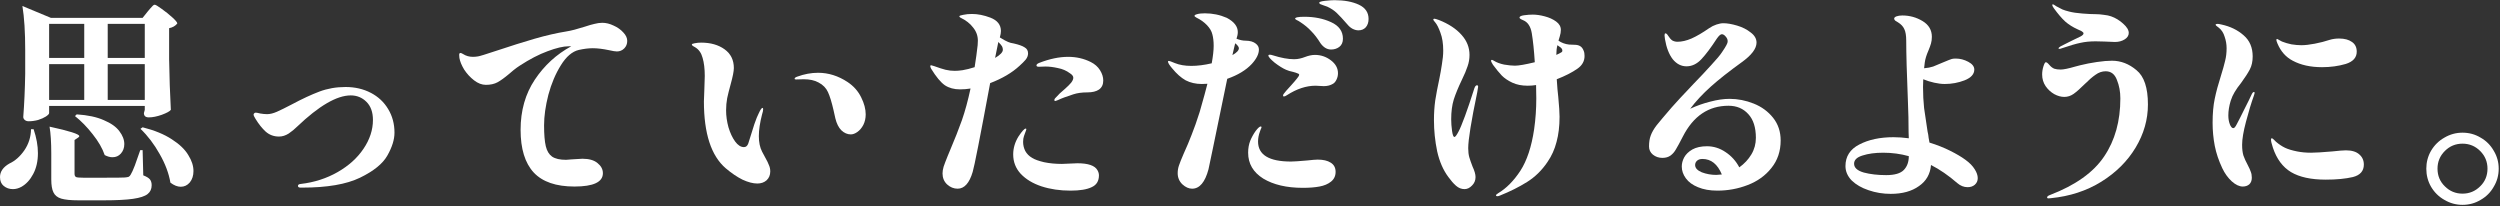 <svg width="557" height="46" viewBox="0 0 557 46" fill="none" xmlns="http://www.w3.org/2000/svg">
<rect x="0" y="0" width="557" height="46" fill="#333333" stroke="none"/>
<path d="M548.646 45.64C547.206 45.64 545.862 45.272 544.614 44.536C543.366 43.832 542.374 42.856 541.638 41.608C540.934 40.392 540.582 39.048 540.582 37.576C540.582 36.136 540.934 34.808 541.638 33.592C542.374 32.344 543.366 31.368 544.614 30.664C545.862 29.928 547.206 29.56 548.646 29.56C550.118 29.56 551.462 29.928 552.678 30.664C553.926 31.368 554.902 32.344 555.606 33.592C556.342 34.808 556.71 36.136 556.71 37.576C556.71 39.048 556.342 40.392 555.606 41.608C554.902 42.856 553.926 43.832 552.678 44.536C551.462 45.272 550.118 45.64 548.646 45.64ZM548.646 43.144C550.182 43.144 551.494 42.6 552.582 41.512C553.67 40.456 554.214 39.144 554.214 37.576C554.214 36.04 553.67 34.728 552.582 33.64C551.494 32.552 550.182 32.008 548.646 32.008C547.11 32.008 545.798 32.552 544.71 33.64C543.622 34.728 543.078 36.04 543.078 37.576C543.078 39.144 543.622 40.456 544.71 41.512C545.798 42.6 547.11 43.144 548.646 43.144Z" fill="white"/>
<path d="M499.688 41.56C498.92 41.56 498.104 41.176 497.24 40.408C496.376 39.608 495.672 38.632 495.128 37.48C494.328 35.784 493.768 34.12 493.448 32.488C493.128 30.824 492.968 29.112 492.968 27.352C492.968 25.272 493.128 23.48 493.448 21.976C493.768 20.44 494.216 18.776 494.792 16.984C495.24 15.544 495.56 14.408 495.752 13.576C495.976 12.712 496.088 11.768 496.088 10.744C496.088 9.88 495.944 9.032 495.656 8.2C495.4 7.336 494.968 6.664 494.36 6.184C494.264 6.088 494.12 5.976 493.928 5.848C493.736 5.72 493.64 5.608 493.64 5.512C493.64 5.384 493.784 5.32 494.072 5.32C494.264 5.32 494.552 5.368 494.936 5.464C496.888 5.88 498.536 6.68 499.88 7.864C501.224 9.016 501.896 10.584 501.896 12.568C501.896 13.688 501.688 14.648 501.272 15.448C500.856 16.248 500.216 17.24 499.352 18.424C498.712 19.224 498.216 19.928 497.864 20.536C497.512 21.112 497.224 21.752 497 22.456C496.648 23.608 496.472 24.696 496.472 25.72C496.472 26.456 496.584 27.112 496.808 27.688C497.032 28.264 497.288 28.552 497.576 28.552C497.704 28.552 497.832 28.472 497.96 28.312C498.088 28.152 498.232 27.912 498.392 27.592C498.84 26.76 499.4 25.656 500.072 24.28C500.776 22.904 501.288 21.864 501.608 21.16C501.8 20.712 501.992 20.488 502.184 20.488C502.28 20.488 502.328 20.552 502.328 20.68C502.328 20.776 502.28 20.968 502.184 21.256C501.576 22.952 500.984 24.904 500.408 27.112C499.832 29.288 499.544 31 499.544 32.248C499.544 33.208 499.64 34.008 499.832 34.648C500.056 35.288 500.376 35.992 500.792 36.76C501.112 37.368 501.336 37.864 501.464 38.248C501.624 38.632 501.704 39.08 501.704 39.592C501.704 40.232 501.512 40.728 501.128 41.08C500.744 41.4 500.264 41.56 499.688 41.56ZM517.352 14.968C514.792 14.968 512.616 14.488 510.824 13.528C509.288 12.728 508.152 11.448 507.416 9.688C507.256 9.304 507.176 9.048 507.176 8.92C507.176 8.76 507.224 8.68 507.32 8.68C507.384 8.68 507.544 8.76 507.8 8.92C508.056 9.048 508.264 9.16 508.424 9.256C509.064 9.512 509.768 9.72 510.536 9.88C511.336 10.008 512.072 10.072 512.744 10.072C513.576 10.072 514.568 9.96 515.72 9.736C516.904 9.512 518.024 9.224 519.08 8.872C519.72 8.68 520.408 8.584 521.144 8.584C522.36 8.584 523.32 8.84 524.024 9.352C524.728 9.832 525.08 10.552 525.08 11.512C525.08 12.824 524.264 13.736 522.632 14.248C521 14.728 519.24 14.968 517.352 14.968ZM518.168 40.024C514.904 40.024 512.328 39.464 510.44 38.344C508.584 37.224 507.24 35.416 506.408 32.92C506.12 32.056 505.976 31.448 505.976 31.096C505.976 30.904 506.04 30.808 506.168 30.808C506.264 30.808 506.408 30.904 506.6 31.096C506.792 31.288 506.952 31.448 507.08 31.576C507.752 32.152 508.424 32.6 509.096 32.92C509.768 33.24 510.664 33.512 511.784 33.736C512.744 33.928 513.784 34.024 514.904 34.024C515.832 34.024 517.416 33.928 519.656 33.736C521.096 33.576 522.104 33.496 522.68 33.496C523.992 33.496 524.984 33.8 525.656 34.408C526.328 34.984 526.664 35.736 526.664 36.664C526.664 38.104 525.848 39.032 524.216 39.448C522.584 39.832 520.568 40.024 518.168 40.024Z" fill="white"/>
<path d="M458.831 10.888C458.703 10.888 458.639 10.856 458.639 10.792C458.639 10.664 458.799 10.504 459.119 10.312C460.687 9.512 462.175 8.776 463.583 8.104C463.999 7.88 464.207 7.656 464.207 7.432C464.207 7.304 464.111 7.176 463.919 7.048C463.759 6.92 463.583 6.824 463.391 6.76C463.199 6.664 463.023 6.584 462.863 6.52C461.807 6.04 460.895 5.464 460.127 4.792C459.359 4.088 458.511 3.096 457.583 1.816C457.359 1.496 457.247 1.272 457.247 1.144C457.247 1.016 457.295 0.952 457.391 0.952C457.455 0.952 457.727 1.112 458.207 1.432C458.719 1.72 459.151 1.944 459.503 2.104C459.887 2.264 460.399 2.424 461.039 2.584C461.775 2.776 462.751 2.92 463.967 3.016C465.183 3.112 466.207 3.16 467.039 3.16C467.519 3.16 468.079 3.208 468.719 3.304C469.359 3.368 469.903 3.48 470.351 3.64C471.343 3.992 472.239 4.536 473.039 5.272C473.871 6.008 474.287 6.696 474.287 7.336C474.287 7.912 473.983 8.392 473.375 8.776C472.767 9.16 472.047 9.352 471.215 9.352L468.911 9.256L466.895 9.208C465.647 9.208 464.527 9.32 463.535 9.544C462.575 9.736 461.199 10.136 459.407 10.744C459.183 10.84 458.991 10.888 458.831 10.888ZM456.383 44.2C456.191 44.2 456.095 44.12 456.095 43.96C456.095 43.864 456.159 43.768 456.287 43.672C456.415 43.576 456.575 43.496 456.767 43.432C462.431 41.256 466.447 38.392 468.815 34.84C471.215 31.288 472.415 26.984 472.415 21.928C472.415 20.424 472.159 19.048 471.647 17.8C471.167 16.52 470.335 15.88 469.151 15.88C468.351 15.88 467.599 16.136 466.895 16.648C466.191 17.128 465.375 17.832 464.447 18.76C463.487 19.72 462.671 20.44 461.999 20.92C461.359 21.368 460.671 21.592 459.935 21.592C459.199 21.592 458.447 21.384 457.679 20.968C456.911 20.52 456.271 19.928 455.759 19.192C455.247 18.424 454.991 17.56 454.991 16.6C454.991 15.992 455.087 15.384 455.279 14.776C455.471 14.168 455.647 13.864 455.807 13.864C455.999 13.864 456.255 14.056 456.575 14.44C456.927 14.856 457.295 15.144 457.679 15.304C458.063 15.432 458.543 15.496 459.119 15.496C459.759 15.496 460.847 15.272 462.383 14.824L463.487 14.536C464.639 14.248 465.871 14.008 467.183 13.816C468.495 13.624 469.615 13.528 470.543 13.528C472.527 13.528 474.351 14.232 476.015 15.64C477.711 17.016 478.559 19.56 478.559 23.272C478.559 26.632 477.647 29.832 475.823 32.872C473.999 35.912 471.439 38.456 468.143 40.504C464.879 42.52 461.151 43.736 456.959 44.152L456.383 44.2Z" fill="white"/>
<path d="M437.906 35.608C438.834 36.28 439.522 36.984 439.97 37.72C440.418 38.424 440.642 39.08 440.642 39.688C440.642 40.296 440.418 40.792 439.97 41.176C439.554 41.528 439.026 41.704 438.386 41.704C437.554 41.704 436.786 41.4 436.082 40.792C434.13 39.096 432.178 37.752 430.226 36.76C430.066 38.776 429.17 40.344 427.538 41.464C425.938 42.616 423.842 43.192 421.25 43.192C419.522 43.192 417.874 42.92 416.306 42.376C414.77 41.864 413.522 41.144 412.562 40.216C411.634 39.256 411.17 38.184 411.17 37C411.17 34.856 412.194 33.256 414.242 32.2C416.322 31.112 418.866 30.568 421.874 30.568C422.93 30.568 424.066 30.648 425.282 30.808C425.282 30.232 425.266 29.8 425.234 29.512C425.234 27.176 425.186 24.936 425.09 22.792C424.834 16.456 424.706 11.88 424.706 9.064C424.706 7.912 424.562 7.048 424.274 6.472C424.018 5.896 423.554 5.4 422.882 4.984C422.658 4.856 422.45 4.728 422.258 4.6C422.098 4.44 422.018 4.296 422.018 4.168C422.018 3.944 422.194 3.768 422.546 3.64C422.898 3.512 423.33 3.448 423.842 3.448C425.474 3.448 426.978 3.864 428.354 4.696C429.73 5.528 430.418 6.696 430.418 8.2C430.418 8.744 430.354 9.24 430.226 9.688C430.098 10.136 429.906 10.664 429.65 11.272C429.202 12.296 428.93 13.192 428.834 13.96L428.69 15.208C429.458 15.144 430.13 15.016 430.706 14.824C431.282 14.6 432.05 14.28 433.01 13.864C434.002 13.448 434.61 13.208 434.834 13.144C435.026 13.08 435.33 13.048 435.746 13.048C436.706 13.048 437.634 13.288 438.53 13.768C439.426 14.248 439.874 14.824 439.874 15.496C439.874 16.52 439.154 17.32 437.714 17.896C436.306 18.44 434.834 18.712 433.298 18.712C432.594 18.712 431.81 18.616 430.946 18.424C430.082 18.232 429.266 17.976 428.498 17.656C428.466 18.04 428.45 18.616 428.45 19.384C428.45 21.048 428.53 22.616 428.69 24.088C428.882 25.528 429.138 27.256 429.458 29.272C429.586 29.816 429.666 30.296 429.698 30.712C429.762 31.128 429.826 31.48 429.89 31.768C431.554 32.28 433.09 32.888 434.498 33.592C435.906 34.296 437.042 34.968 437.906 35.608ZM425.282 34.792C423.458 34.28 421.554 34.024 419.57 34.024C417.778 34.024 416.242 34.232 414.962 34.648C413.714 35.032 413.09 35.64 413.09 36.472C413.09 37.368 413.81 38.024 415.25 38.44C416.69 38.824 418.354 39.016 420.242 39.016C422.13 39.016 423.442 38.632 424.178 37.864C424.914 37.096 425.282 36.072 425.282 34.792Z" fill="white"/>
<path d="M385.355 22.024C387.179 22.024 388.971 22.376 390.731 23.08C392.491 23.784 393.931 24.84 395.051 26.248C396.171 27.656 396.731 29.336 396.731 31.288C396.731 33.688 396.043 35.736 394.667 37.432C393.323 39.128 391.563 40.392 389.387 41.224C387.243 42.056 384.987 42.472 382.619 42.472C380.955 42.472 379.515 42.216 378.299 41.704C377.115 41.224 376.219 40.568 375.611 39.736C375.003 38.904 374.699 38.024 374.699 37.096C374.699 36.424 374.875 35.752 375.227 35.08C375.611 34.376 376.219 33.784 377.051 33.304C377.915 32.824 379.003 32.584 380.315 32.584C381.787 32.584 383.163 33.016 384.443 33.88C385.755 34.744 386.779 35.88 387.515 37.288C388.635 36.488 389.531 35.528 390.203 34.408C390.875 33.288 391.211 32.056 391.211 30.712C391.211 28.408 390.651 26.648 389.531 25.432C388.411 24.184 386.939 23.56 385.115 23.56C380.667 23.56 377.275 25.848 374.939 30.424C374.267 31.736 373.755 32.68 373.403 33.256C373.083 33.832 372.683 34.296 372.203 34.648C371.723 35 371.115 35.176 370.379 35.176C369.579 35.176 368.875 34.936 368.267 34.456C367.691 33.976 367.403 33.368 367.403 32.632C367.403 31.672 367.531 30.856 367.787 30.184C368.043 29.48 368.475 28.728 369.083 27.928C369.723 27.128 370.843 25.8 372.443 23.944C373.307 22.952 374.955 21.176 377.387 18.616C378.731 17.24 380.011 15.88 381.227 14.536C382.475 13.192 383.291 12.216 383.675 11.608C384.155 10.904 384.475 10.392 384.635 10.072C384.827 9.752 384.923 9.448 384.923 9.16C384.923 8.808 384.779 8.472 384.491 8.152C384.203 7.8 383.915 7.624 383.627 7.624C383.339 7.624 382.971 7.944 382.523 8.584C381.211 10.6 380.059 12.136 379.067 13.192C378.075 14.248 376.971 14.776 375.755 14.776C374.571 14.776 373.547 14.248 372.683 13.192C371.851 12.104 371.275 10.616 370.955 8.728C370.891 8.344 370.859 8.072 370.859 7.912C370.859 7.592 370.923 7.432 371.051 7.432C371.243 7.432 371.435 7.592 371.627 7.912C371.947 8.424 372.267 8.792 372.587 9.016C372.939 9.208 373.323 9.304 373.739 9.304C374.699 9.304 375.739 9.064 376.859 8.584C378.011 8.072 379.323 7.304 380.795 6.28C381.307 5.928 381.851 5.656 382.427 5.464C383.003 5.272 383.515 5.176 383.963 5.176C384.827 5.176 385.851 5.352 387.035 5.704C388.219 6.056 389.227 6.568 390.059 7.24C390.923 7.88 391.355 8.632 391.355 9.496C391.355 10.84 390.235 12.312 387.995 13.912C385.243 15.896 382.971 17.688 381.179 19.288C379.387 20.888 377.851 22.536 376.571 24.232C378.011 23.56 379.499 23.032 381.035 22.648C382.603 22.232 384.043 22.024 385.355 22.024ZM382.379 38.968C382.635 38.968 383.051 38.936 383.627 38.872C382.667 36.568 381.227 35.416 379.307 35.416C378.763 35.416 378.347 35.56 378.059 35.848C377.803 36.104 377.675 36.408 377.675 36.76C377.675 37.432 378.171 37.976 379.163 38.392C380.187 38.776 381.259 38.968 382.379 38.968Z" fill="white"/>
<path d="M352.846 11.32C352.974 11.608 353.038 11.992 353.038 12.472C353.038 13.624 352.51 14.568 351.454 15.304C350.27 16.136 348.734 16.92 346.846 17.656C346.942 19.288 347.054 20.6 347.182 21.592C347.374 23.64 347.47 25.112 347.47 26.008C347.47 28.12 347.246 29.992 346.798 31.624C346.382 33.256 345.71 34.744 344.782 36.088C343.534 37.944 342.014 39.432 340.222 40.552C338.43 41.672 336.414 42.68 334.174 43.576C333.95 43.672 333.758 43.72 333.598 43.72C333.406 43.72 333.31 43.656 333.31 43.528C333.31 43.4 333.47 43.24 333.79 43.048C335.614 41.96 337.262 40.296 338.734 38.056C340.206 35.784 341.23 32.696 341.806 28.792C342.126 26.552 342.286 24.264 342.286 21.928C342.286 20.616 342.27 19.624 342.238 18.952C341.63 19.048 341.006 19.096 340.366 19.096C339.054 19.096 337.918 18.872 336.958 18.424C335.998 17.976 335.214 17.448 334.606 16.84C333.998 16.2 333.342 15.4 332.638 14.44C332.35 13.992 332.206 13.688 332.206 13.528C332.206 13.4 332.27 13.336 332.398 13.336C332.462 13.336 332.606 13.4 332.83 13.528C333.438 13.912 334.206 14.2 335.134 14.392C336.094 14.552 336.894 14.632 337.534 14.632C338.366 14.632 339.838 14.376 341.95 13.864C341.79 11.272 341.566 9.112 341.278 7.384C341.022 5.88 340.382 4.92 339.358 4.504C338.814 4.28 338.542 4.088 338.542 3.928C338.542 3.672 338.878 3.496 339.55 3.4C340.254 3.304 340.91 3.256 341.518 3.256C342.318 3.256 343.198 3.384 344.158 3.64C345.15 3.896 345.998 4.28 346.702 4.792C347.406 5.304 347.758 5.928 347.758 6.664C347.758 7.112 347.678 7.592 347.518 8.104C347.358 8.616 347.262 8.936 347.23 9.064C347.934 9.544 348.718 9.832 349.582 9.928C349.87 9.96 350.27 9.976 350.782 9.976C351.294 9.976 351.71 10.072 352.03 10.264C352.382 10.456 352.654 10.808 352.846 11.32ZM329.086 19C329.246 19 329.326 19.112 329.326 19.336L329.134 20.536C327.79 26.968 327.118 31.128 327.118 33.016C327.118 33.784 327.198 34.456 327.358 35.032C327.518 35.576 327.758 36.264 328.078 37.096C328.526 38.056 328.75 38.84 328.75 39.448C328.75 40.184 328.494 40.808 327.982 41.32C327.47 41.864 326.91 42.136 326.302 42.136C325.598 42.136 324.958 41.88 324.382 41.368C323.838 40.888 323.278 40.248 322.702 39.448C321.55 37.912 320.718 36.008 320.206 33.736C319.726 31.432 319.486 29.112 319.486 26.776C319.486 25.208 319.582 23.736 319.774 22.36C319.998 20.952 320.302 19.352 320.686 17.56C320.91 16.472 321.102 15.384 321.262 14.296C321.454 13.176 321.55 12.168 321.55 11.272C321.55 9.704 321.342 8.376 320.926 7.288C320.542 6.2 320.142 5.416 319.726 4.936C319.662 4.84 319.582 4.744 319.486 4.648C319.39 4.52 319.342 4.424 319.342 4.36C319.342 4.232 319.422 4.168 319.582 4.168C319.71 4.168 320.046 4.264 320.59 4.456C322.766 5.32 324.446 6.424 325.63 7.768C326.814 9.08 327.406 10.568 327.406 12.232C327.406 13.128 327.262 13.976 326.974 14.776C326.718 15.576 326.286 16.6 325.678 17.848C324.91 19.448 324.318 20.888 323.902 22.168C323.518 23.416 323.326 24.888 323.326 26.584C323.326 27.384 323.39 28.248 323.518 29.176C323.646 30.072 323.822 30.52 324.046 30.52C324.238 30.52 324.542 30.12 324.958 29.32C325.278 28.744 325.758 27.592 326.398 25.864C327.038 24.104 327.662 22.264 328.27 20.344C328.43 19.8 328.558 19.448 328.654 19.288C328.782 19.096 328.926 19 329.086 19ZM347.95 11.608C348.046 11.544 348.094 11.432 348.094 11.272C348.094 10.952 347.886 10.664 347.47 10.408L346.99 10.072C346.83 10.68 346.75 11.4 346.75 12.232C347.198 12.04 347.598 11.832 347.95 11.608Z" fill="white"/>
<path d="M297.333 0.04C299.509 0.04 301.317 0.376 302.757 1.048C304.197 1.72 304.917 2.776 304.917 4.216C304.917 4.984 304.709 5.608 304.293 6.088C303.877 6.536 303.333 6.76 302.661 6.76C302.245 6.76 301.813 6.648 301.365 6.424C300.949 6.2 300.581 5.896 300.261 5.512C299.205 4.296 298.389 3.416 297.813 2.872C297.237 2.328 296.533 1.864 295.701 1.48C295.349 1.352 295.029 1.24 294.741 1.144C294.485 1.048 294.277 0.968 294.117 0.904C293.989 0.808 293.925 0.712 293.925 0.616C293.925 0.424 294.357 0.28 295.221 0.184C296.117 0.088 296.821 0.04 297.333 0.04ZM278.901 14.248C277.621 15.624 275.797 16.728 273.429 17.56C272.597 21.528 271.541 26.648 270.261 32.92L269.253 37.72C268.485 40.6 267.269 42.04 265.605 42.04C264.869 42.04 264.149 41.72 263.445 41.08C262.741 40.408 262.389 39.576 262.389 38.584C262.389 37.976 262.485 37.4 262.677 36.856C262.869 36.28 263.221 35.4 263.733 34.216C264.405 32.744 264.997 31.336 265.509 29.992C266.053 28.648 266.645 26.968 267.285 24.952C268.149 21.944 268.725 19.848 269.013 18.664L267.765 18.712C266.421 18.712 265.221 18.44 264.165 17.896C263.141 17.32 262.133 16.424 261.141 15.208C260.533 14.504 260.229 14.008 260.229 13.72C260.229 13.624 260.277 13.576 260.373 13.576C260.565 13.576 261.029 13.736 261.765 14.056C262.789 14.472 264.005 14.68 265.413 14.68C266.821 14.68 268.341 14.488 269.973 14.104C270.261 12.504 270.405 11.208 270.405 10.216C270.405 9.224 270.309 8.376 270.117 7.672C269.957 6.968 269.557 6.28 268.917 5.608C268.277 4.936 267.493 4.376 266.565 3.928C266.277 3.768 266.133 3.64 266.133 3.544C266.133 3.384 266.325 3.256 266.709 3.16C267.125 3.032 267.701 2.968 268.437 2.968C270.165 2.968 271.797 3.304 273.333 3.976C274.965 4.84 275.781 5.896 275.781 7.144C275.781 7.592 275.685 8.088 275.493 8.632C276.229 8.92 276.901 9.064 277.509 9.064C278.501 9.064 279.269 9.288 279.813 9.736C280.261 10.088 280.485 10.52 280.485 11.032C280.485 12.024 279.957 13.096 278.901 14.248ZM290.613 3.736C292.853 3.736 294.837 4.136 296.565 4.936C298.325 5.736 299.205 6.968 299.205 8.632C299.205 9.432 298.933 10.04 298.389 10.456C297.877 10.84 297.269 11.032 296.565 11.032C295.669 11.032 294.885 10.568 294.213 9.64C293.541 8.552 292.853 7.656 292.149 6.952C291.477 6.216 290.645 5.528 289.653 4.888C289.365 4.696 289.109 4.552 288.885 4.456C288.661 4.328 288.549 4.232 288.549 4.168C288.549 3.88 289.237 3.736 290.613 3.736ZM274.581 12.28C275.541 11.736 276.021 11.224 276.021 10.744C276.021 10.456 275.749 10.088 275.205 9.64L275.013 10.408L274.581 12.28ZM292.965 12.232C294.277 12.232 295.461 12.632 296.517 13.432C297.573 14.232 298.101 15.192 298.101 16.312C298.101 16.824 297.989 17.304 297.765 17.752C297.573 18.168 297.317 18.472 296.997 18.664C296.421 19.016 295.733 19.192 294.933 19.192L293.109 19.096C291.029 19.096 288.901 19.8 286.725 21.208C286.437 21.4 286.213 21.496 286.053 21.496C285.925 21.496 285.861 21.432 285.861 21.304C285.861 21.176 285.909 21.048 286.005 20.92C286.229 20.6 286.757 19.992 287.589 19.096C288.837 17.72 289.461 16.92 289.461 16.696C289.461 16.536 289.349 16.424 289.125 16.36C288.933 16.264 288.597 16.152 288.117 16.024C287.477 15.896 286.949 15.736 286.533 15.544C285.797 15.224 284.949 14.696 283.989 13.96C283.061 13.192 282.597 12.664 282.597 12.376C282.597 12.248 282.693 12.184 282.885 12.184C283.077 12.184 283.317 12.232 283.605 12.328C285.429 12.904 286.997 13.192 288.309 13.192C288.789 13.192 289.221 13.144 289.605 13.048C290.021 12.952 290.389 12.84 290.709 12.712C291.541 12.392 292.293 12.232 292.965 12.232ZM293.589 35.56C294.805 35.56 295.765 35.784 296.469 36.232C297.205 36.68 297.573 37.368 297.573 38.296C297.573 39.192 297.237 39.912 296.565 40.456C295.893 41 295.029 41.368 293.973 41.56C292.949 41.752 291.717 41.848 290.277 41.848C286.661 41.848 283.717 41.16 281.445 39.784C279.205 38.376 278.085 36.456 278.085 34.024C278.085 33.032 278.245 32.136 278.565 31.336C278.885 30.568 279.285 29.848 279.765 29.176C280.277 28.504 280.661 28.168 280.917 28.168C281.013 28.168 281.061 28.232 281.061 28.36C281.061 28.456 281.013 28.584 280.917 28.744C280.853 28.904 280.789 29.08 280.725 29.272C280.437 30.04 280.293 30.792 280.293 31.528C280.293 34.504 282.741 35.992 287.637 35.992C288.213 35.992 289.413 35.912 291.237 35.752C292.389 35.624 293.173 35.56 293.589 35.56Z" fill="white"/>
<path d="M227.132 14.68C225.468 16.216 223.292 17.496 220.604 18.52C218.364 30.584 217.068 37.176 216.716 38.296C215.98 40.792 214.86 42.04 213.356 42.04C212.492 42.04 211.708 41.72 211.004 41.08C210.332 40.44 209.996 39.624 209.996 38.632C209.996 38.184 210.076 37.688 210.236 37.144C210.428 36.568 210.732 35.768 211.148 34.744L211.628 33.592C212.716 31.032 213.612 28.76 214.316 26.776C215.02 24.76 215.66 22.408 216.236 19.72C215.5 19.848 214.716 19.912 213.884 19.912C212.572 19.912 211.452 19.608 210.524 19C209.596 18.36 208.572 17.128 207.452 15.304C207.324 15.048 207.26 14.856 207.26 14.728C207.26 14.6 207.324 14.536 207.452 14.536C207.516 14.536 207.74 14.6 208.124 14.728C209.18 15.112 210.028 15.384 210.668 15.544C211.34 15.704 212.028 15.784 212.732 15.784C213.244 15.784 213.82 15.736 214.46 15.64C215.26 15.512 216.156 15.288 217.148 14.968C217.436 13.176 217.66 11.544 217.82 10.072L217.868 9.064C217.868 7.976 217.516 7 216.812 6.136C216.14 5.24 215.196 4.504 213.98 3.928C213.82 3.832 213.74 3.736 213.74 3.64C213.74 3.512 214.028 3.4 214.604 3.304C215.18 3.176 215.836 3.112 216.572 3.112C217.852 3.112 219.212 3.384 220.652 3.928C222.22 4.536 223.004 5.528 223.004 6.904C223.004 7.288 222.924 7.768 222.764 8.344L223.916 9.016C224.396 9.272 224.812 9.448 225.164 9.544C225.516 9.608 225.756 9.656 225.884 9.688C227.004 9.944 227.804 10.232 228.284 10.552C228.796 10.84 229.052 11.288 229.052 11.896C229.052 12.376 228.876 12.84 228.524 13.288C228.172 13.704 227.708 14.168 227.132 14.68ZM221.708 12.904C222.86 12.232 223.436 11.624 223.436 11.08C223.436 10.792 223.372 10.536 223.244 10.312C223.116 10.088 222.844 9.768 222.428 9.352L221.708 12.904ZM243.02 13.816C243.916 14.264 244.604 14.872 245.084 15.64C245.564 16.408 245.804 17.176 245.804 17.944C245.804 18.84 245.484 19.512 244.844 19.96C244.236 20.376 243.372 20.584 242.252 20.584C241.036 20.584 239.996 20.728 239.132 21.016C237.628 21.496 236.476 21.928 235.676 22.312C235.356 22.44 235.18 22.504 235.148 22.504C234.988 22.504 234.908 22.44 234.908 22.312C234.908 22.184 234.956 22.056 235.052 21.928C235.148 21.8 235.5 21.432 236.108 20.824C236.332 20.632 236.732 20.28 237.308 19.768C237.884 19.256 238.332 18.808 238.652 18.424C238.972 18.008 239.132 17.64 239.132 17.32C239.132 16.968 238.876 16.632 238.364 16.312C237.596 15.736 236.7 15.352 235.676 15.16C234.684 14.936 233.772 14.824 232.94 14.824L231.452 14.872C231.1 14.872 230.924 14.776 230.924 14.584C230.924 14.36 231.132 14.168 231.548 14.008C233.852 13.112 235.996 12.664 237.98 12.664C239.804 12.664 241.484 13.048 243.02 13.816ZM240.044 36.376C242.444 36.376 243.932 36.888 244.508 37.912C244.732 38.296 244.844 38.68 244.844 39.064C244.844 40.344 244.3 41.224 243.212 41.704C242.156 42.216 240.588 42.472 238.508 42.472C236.14 42.472 233.98 42.152 232.028 41.512C230.108 40.872 228.572 39.944 227.42 38.728C226.3 37.512 225.74 36.072 225.74 34.408C225.74 33 226.14 31.656 226.94 30.376C227.708 29.224 228.236 28.648 228.524 28.648C228.62 28.648 228.668 28.696 228.668 28.792C228.668 28.888 228.572 29.176 228.38 29.656C228.188 30.136 228.06 30.552 227.996 30.904C227.964 31.064 227.948 31.304 227.948 31.624C227.948 32.328 228.108 33 228.428 33.64C228.78 34.28 229.292 34.792 229.964 35.176C230.508 35.528 231.388 35.848 232.604 36.136C233.82 36.392 235.148 36.52 236.588 36.52L240.044 36.376Z" fill="white"/>
<path d="M168.734 40.888C167.774 40.888 166.67 40.6 165.422 40.024C164.206 39.416 162.958 38.568 161.678 37.48C158.446 34.696 156.83 29.736 156.83 22.6C156.83 22.152 156.862 21.288 156.926 20.008C156.99 18.664 157.022 17.64 157.022 16.936C157.022 15.336 156.862 13.992 156.542 12.904C156.254 11.816 155.71 11.032 154.91 10.552C154.686 10.424 154.494 10.312 154.334 10.216C154.206 10.088 154.142 9.992 154.142 9.928C154.142 9.8 154.35 9.704 154.766 9.64C155.214 9.544 155.694 9.496 156.206 9.496C158.318 9.496 160.062 9.992 161.438 10.984C162.814 11.976 163.502 13.368 163.502 15.16C163.502 15.864 163.262 17.08 162.782 18.808C162.462 19.96 162.206 20.984 162.014 21.88C161.854 22.744 161.774 23.64 161.774 24.568C161.774 25.816 161.95 27.08 162.302 28.36C162.686 29.64 163.182 30.696 163.79 31.528C164.398 32.36 165.054 32.776 165.758 32.776C166.206 32.776 166.526 32.504 166.718 31.96C167.262 30.232 167.71 28.808 168.062 27.688C168.446 26.568 168.782 25.736 169.07 25.192C169.422 24.424 169.694 24.04 169.886 24.04C169.982 24.04 170.03 24.136 170.03 24.328C170.03 24.616 169.95 25 169.79 25.48C169.31 27.336 169.07 28.952 169.07 30.328C169.07 31.704 169.31 32.856 169.79 33.784L170.51 35.128C170.894 35.8 171.166 36.36 171.326 36.808C171.518 37.224 171.614 37.688 171.614 38.2C171.614 39 171.342 39.656 170.798 40.168C170.254 40.648 169.566 40.888 168.734 40.888ZM189.566 29.944C188.798 29.944 188.094 29.64 187.454 29.032C186.846 28.424 186.398 27.528 186.11 26.344L185.726 24.616C185.31 22.792 184.894 21.432 184.478 20.536C184.062 19.608 183.358 18.888 182.366 18.376C181.502 17.896 180.398 17.656 179.054 17.656L177.374 17.704C177.15 17.704 177.038 17.656 177.038 17.56C177.038 17.368 177.23 17.208 177.614 17.08C179.182 16.504 180.734 16.216 182.27 16.216C184.574 16.216 186.766 16.904 188.846 18.28C190.19 19.176 191.198 20.312 191.87 21.688C192.542 23.032 192.878 24.296 192.878 25.48C192.878 26.344 192.702 27.128 192.35 27.832C191.998 28.504 191.55 29.032 191.006 29.416C190.494 29.768 190.014 29.944 189.566 29.944Z" fill="white"/>
<path d="M134.18 5.08C135.012 5.08 135.86 5.288 136.724 5.704C137.588 6.088 138.308 6.6 138.884 7.24C139.46 7.848 139.748 8.472 139.748 9.112C139.748 9.784 139.524 10.344 139.076 10.792C138.628 11.24 138.084 11.464 137.444 11.464C137.092 11.464 136.5 11.368 135.668 11.176C134.292 10.888 133.092 10.744 132.068 10.744C131.14 10.744 130.1 10.872 128.948 11.128C127.476 11.48 126.148 12.616 124.964 14.536C123.78 16.424 122.852 18.616 122.18 21.112C121.54 23.608 121.22 25.88 121.22 27.928C121.22 29.944 121.348 31.496 121.604 32.584C121.86 33.64 122.324 34.408 122.996 34.888C123.7 35.368 124.74 35.608 126.116 35.608L127.316 35.512C128.756 35.416 129.572 35.368 129.764 35.368C131.236 35.368 132.356 35.688 133.124 36.328C133.924 36.968 134.324 37.72 134.324 38.584C134.324 40.568 132.212 41.56 127.988 41.56C123.892 41.56 120.868 40.52 118.916 38.44C116.964 36.328 115.988 33.16 115.988 28.936C115.988 24.648 117.044 20.92 119.156 17.752C121.268 14.584 123.972 12.104 127.268 10.312H126.692C125.508 10.312 123.94 10.68 121.988 11.416C120.068 12.12 118.004 13.192 115.796 14.632C115.348 14.92 114.884 15.256 114.404 15.64C113.956 16.024 113.636 16.296 113.444 16.456C112.42 17.32 111.556 17.944 110.852 18.328C110.148 18.712 109.284 18.904 108.26 18.904C107.364 18.904 106.484 18.568 105.62 17.896C104.756 17.224 104.02 16.424 103.412 15.496C102.836 14.536 102.484 13.672 102.356 12.904C102.324 12.712 102.308 12.488 102.308 12.232C102.308 11.944 102.404 11.8 102.596 11.8C102.724 11.8 102.916 11.88 103.172 12.04C103.812 12.456 104.548 12.664 105.38 12.664C105.732 12.664 106.1 12.632 106.484 12.568C106.804 12.536 108.212 12.104 110.708 11.272C113.78 10.248 116.58 9.368 119.108 8.632C121.668 7.896 124.036 7.352 126.212 7C127.236 6.84 128.596 6.488 130.292 5.944C131.156 5.656 131.876 5.448 132.452 5.32C133.06 5.16 133.636 5.08 134.18 5.08Z" fill="white"/>
<path d="M66.963 41.8C66.579 41.8 66.387 41.672 66.387 41.416C66.387 41.16 66.595 41.016 67.011 40.984C70.019 40.632 72.755 39.752 75.219 38.344C77.683 36.936 79.603 35.208 80.979 33.16C82.387 31.08 83.091 28.936 83.091 26.728C83.091 25 82.611 23.656 81.651 22.696C80.691 21.736 79.523 21.256 78.147 21.256C75.043 21.256 71.059 23.576 66.195 28.216C65.651 28.76 65.027 29.272 64.323 29.752C63.619 30.2 62.899 30.424 62.163 30.424C61.011 30.424 60.019 30.056 59.187 29.32C58.387 28.584 57.635 27.64 56.931 26.488C56.643 26.04 56.499 25.72 56.499 25.528C56.499 25.432 56.547 25.336 56.643 25.24C56.739 25.144 56.851 25.096 56.979 25.096C57.139 25.096 57.475 25.16 57.987 25.288C58.531 25.384 59.043 25.432 59.523 25.432C60.163 25.432 60.883 25.256 61.683 24.904C62.483 24.552 63.587 24.008 64.995 23.272C67.331 22.024 69.395 21.064 71.187 20.392C72.979 19.72 74.915 19.384 76.995 19.384C79.075 19.384 80.947 19.816 82.611 20.68C84.275 21.544 85.571 22.76 86.499 24.328C87.427 25.864 87.891 27.608 87.891 29.56C87.891 31.096 87.363 32.792 86.307 34.648C85.283 36.472 83.251 38.12 80.211 39.592C77.171 41.064 72.883 41.8 67.347 41.8H66.963Z" fill="white"/>
<path d="M32.928 2.536C33.056 2.376 33.232 2.168 33.456 1.912C33.712 1.624 33.904 1.416 34.032 1.288C34.192 1.128 34.336 1.048 34.464 1.048C34.656 1.048 35.168 1.352 36 1.96C36.864 2.568 37.664 3.208 38.4 3.88C39.136 4.552 39.504 5 39.504 5.224C39.088 5.768 38.48 6.12 37.68 6.28V13.192C37.744 17.16 37.872 20.92 38.064 24.472C37.84 24.792 37.168 25.16 36.048 25.576C34.96 25.96 34 26.152 33.168 26.152C32.432 26.152 32.064 25.832 32.064 25.192C32.096 25.128 32.16 24.888 32.256 24.472V23.608H10.944V25.192C10.944 25.384 10.704 25.64 10.224 25.96C9.776 26.248 9.2 26.504 8.496 26.728C7.792 26.92 7.088 27.016 6.384 27.016C6.032 27.016 5.744 26.92 5.52 26.728C5.296 26.536 5.184 26.312 5.184 26.056C5.408 23.176 5.552 19.976 5.616 16.456V11.176C5.616 7.144 5.408 3.864 4.992 1.336L11.328 3.976H31.776L32.928 2.536ZM18.768 12.904V5.32H10.944V12.904H18.768ZM32.256 12.904V5.32H24V12.904H32.256ZM10.944 14.296V22.264H18.768V14.296H10.944ZM24 14.296V22.264H32.256V14.296H24ZM17.088 25.48C19.552 25.64 21.568 26.072 23.136 26.776C24.736 27.448 25.888 28.264 26.592 29.224C27.328 30.184 27.696 31.144 27.696 32.104C27.696 32.936 27.44 33.64 26.928 34.216C26.448 34.76 25.824 35.032 25.056 35.032C24.512 35.032 23.936 34.872 23.328 34.552C22.816 33.048 21.92 31.496 20.64 29.896C19.392 28.296 18.08 26.952 16.704 25.864L17.088 25.48ZM11.424 34.216C11.424 31.72 11.296 29.72 11.04 28.216C15.456 29.176 17.664 29.88 17.664 30.328C17.664 30.456 17.552 30.584 17.328 30.712L16.608 31.192V38.728C16.608 39.08 16.72 39.32 16.944 39.448C17.168 39.544 17.696 39.592 18.528 39.592H23.664C26 39.592 27.376 39.576 27.792 39.544C28.176 39.512 28.464 39.464 28.656 39.4C28.848 39.304 29.008 39.128 29.136 38.872C29.36 38.52 29.664 37.848 30.048 36.856C30.432 35.832 30.832 34.696 31.248 33.448H31.776L31.92 39.064C32.656 39.352 33.152 39.656 33.408 39.976C33.664 40.296 33.792 40.728 33.792 41.272C33.792 42.104 33.488 42.76 32.88 43.24C32.272 43.72 31.2 44.072 29.664 44.296C28.128 44.52 25.952 44.632 23.136 44.632H17.472C15.776 44.632 14.496 44.504 13.632 44.248C12.8 43.992 12.224 43.528 11.904 42.856C11.584 42.216 11.424 41.256 11.424 39.976V34.216ZM31.776 28.36C34.432 29.032 36.608 29.928 38.304 31.048C40 32.136 41.216 33.304 41.952 34.552C42.72 35.768 43.104 36.952 43.104 38.104C43.104 39.128 42.832 39.976 42.288 40.648C41.744 41.288 41.072 41.608 40.272 41.608C39.536 41.608 38.768 41.304 37.968 40.696C37.616 38.616 36.816 36.488 35.568 34.312C34.352 32.136 32.928 30.264 31.296 28.696L31.776 28.36ZM7.488 28.792C8.128 30.68 8.448 32.456 8.448 34.12C8.448 35.912 8.096 37.464 7.392 38.776C6.72 40.056 5.856 41 4.8 41.608C4.16 41.96 3.52 42.136 2.88 42.136C2.08 42.136 1.392 41.896 0.816 41.416C0.272 40.968 0 40.312 0 39.448C0 38.232 0.704 37.224 2.112 36.424C3.36 35.848 4.464 34.872 5.424 33.496C6.384 32.088 6.88 30.52 6.912 28.792H7.488Z" fill="white"/>
</svg>
